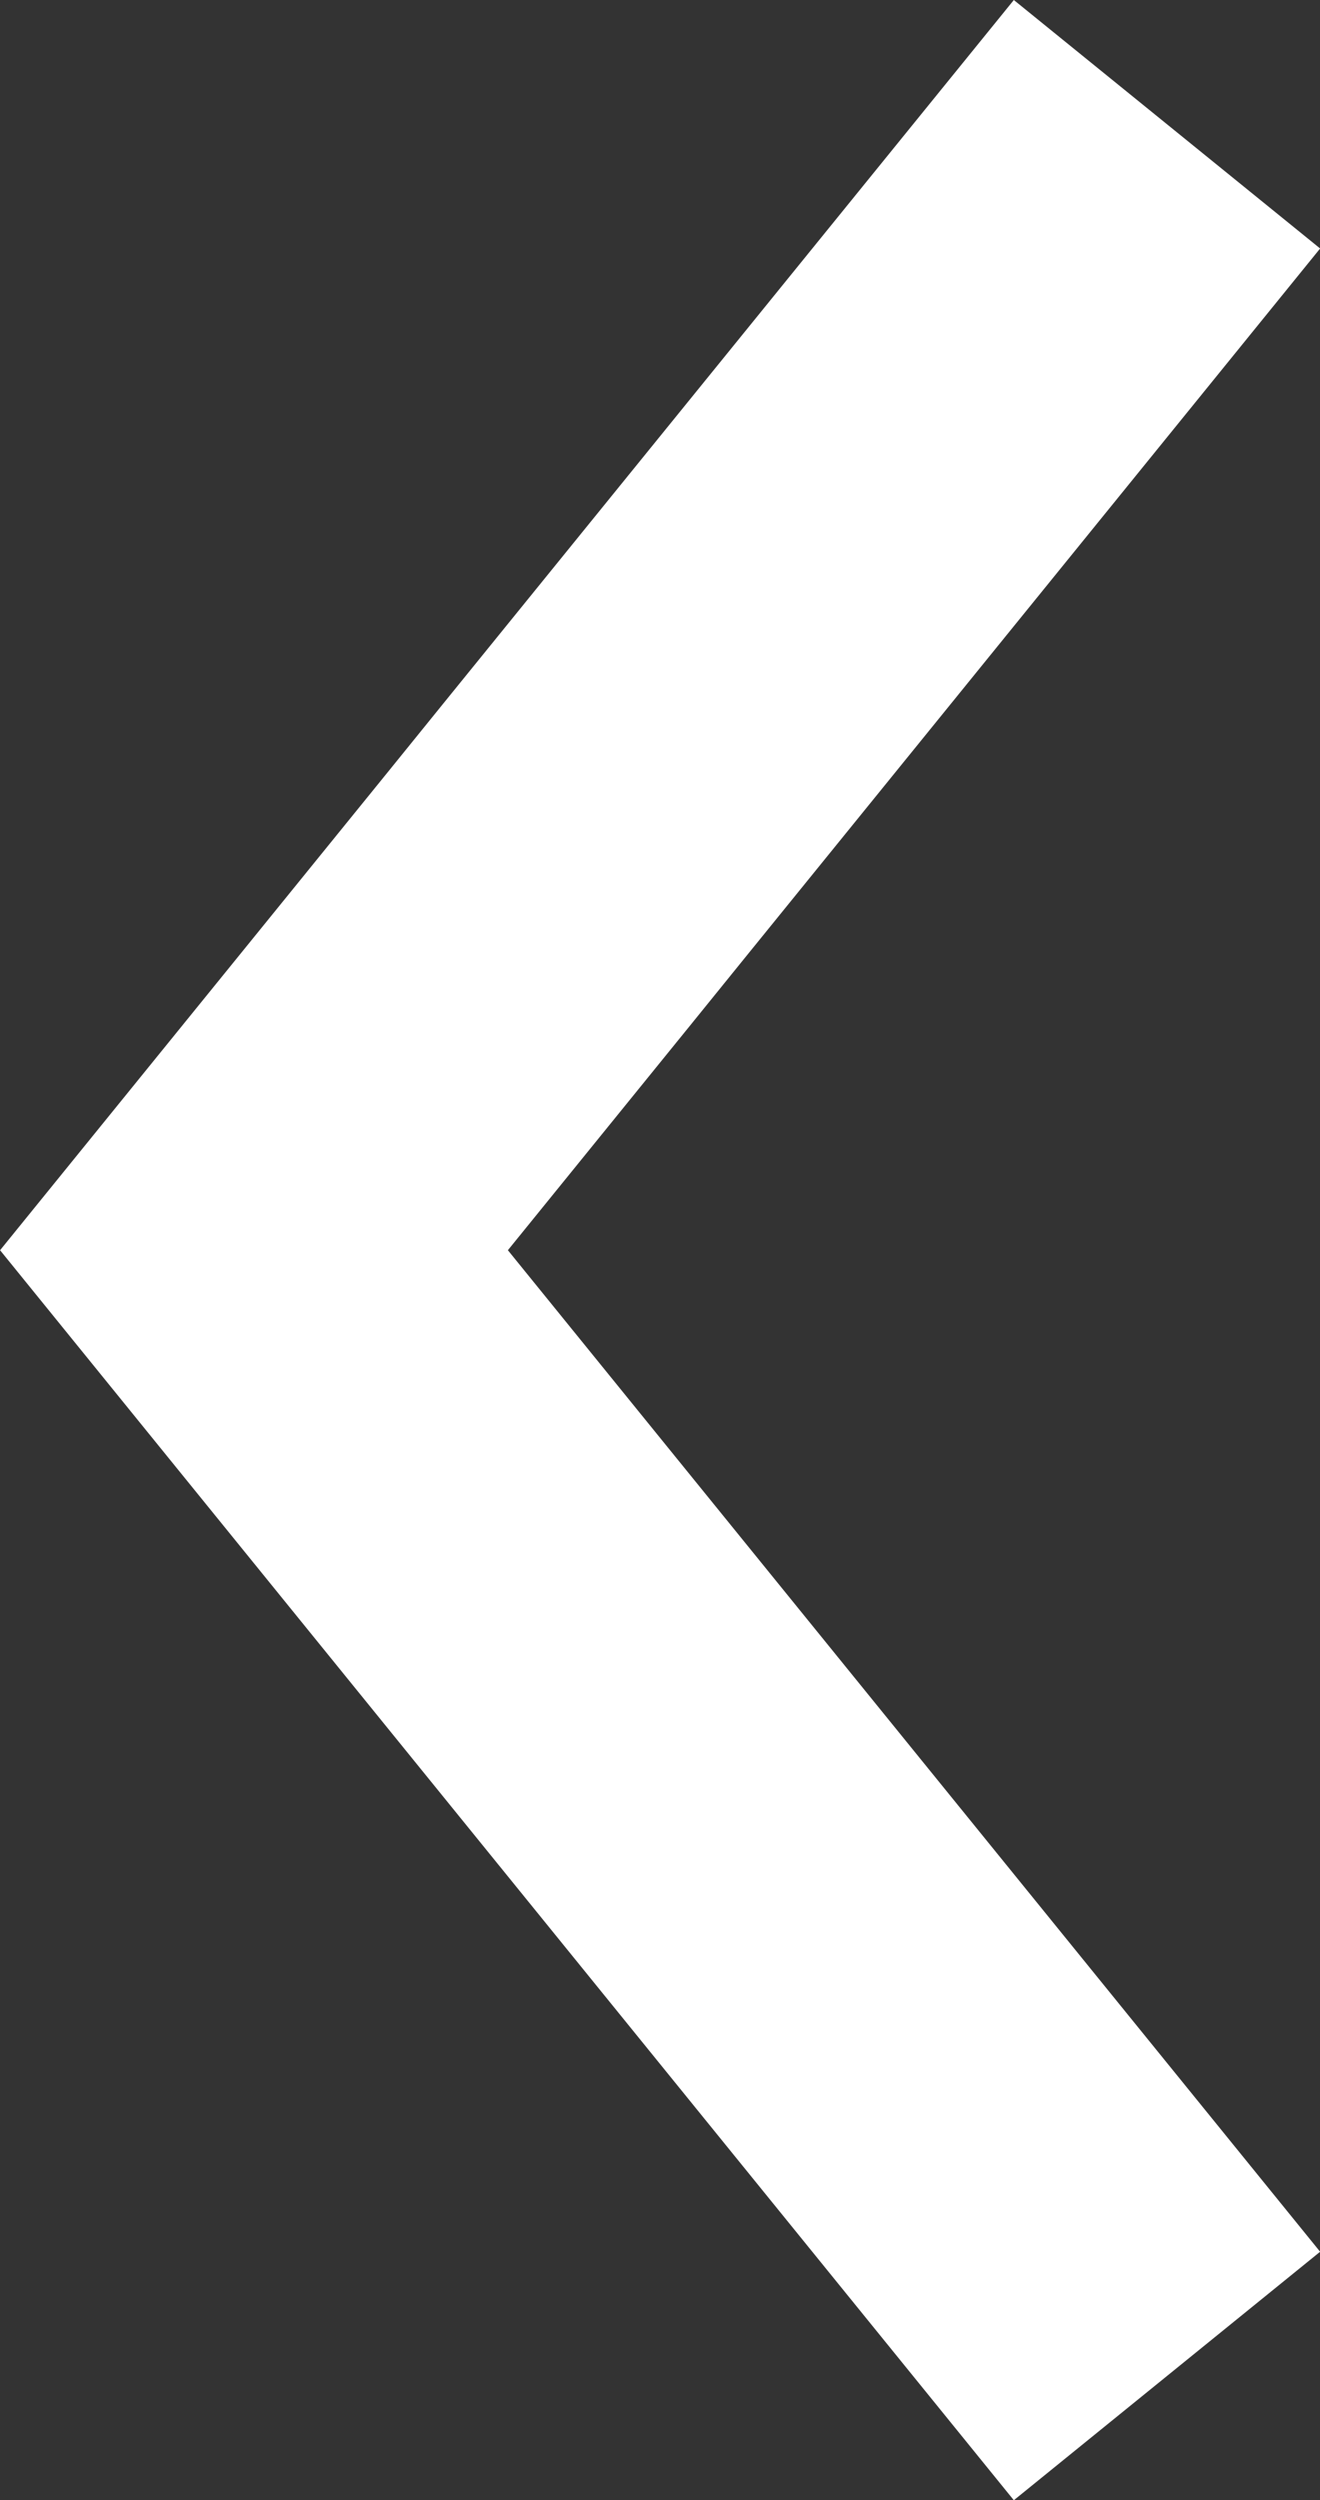 <!--Scalable Vector Graphic-->
<svg xmlns="http://www.w3.org/2000/svg" width="6.694" height="12.676" viewBox="0 0 6.694 12.676">
  <rect x="0" y="0" width="6.694" height="12.676" fill="#333333" stroke="none"/>
  <g id="Group_358" data-name="Group 358" transform="translate(-723.552 -1471.87)">
    <path id="Path_122" data-name="Path 122" d="M1181.63,1124l-2.894,3.568-.289.357-1.447,1.784,4.63,5.708" transform="translate(-452.16 348.5)" fill="none" stroke="#fff" stroke-width="2"/>
  </g>
</svg>

